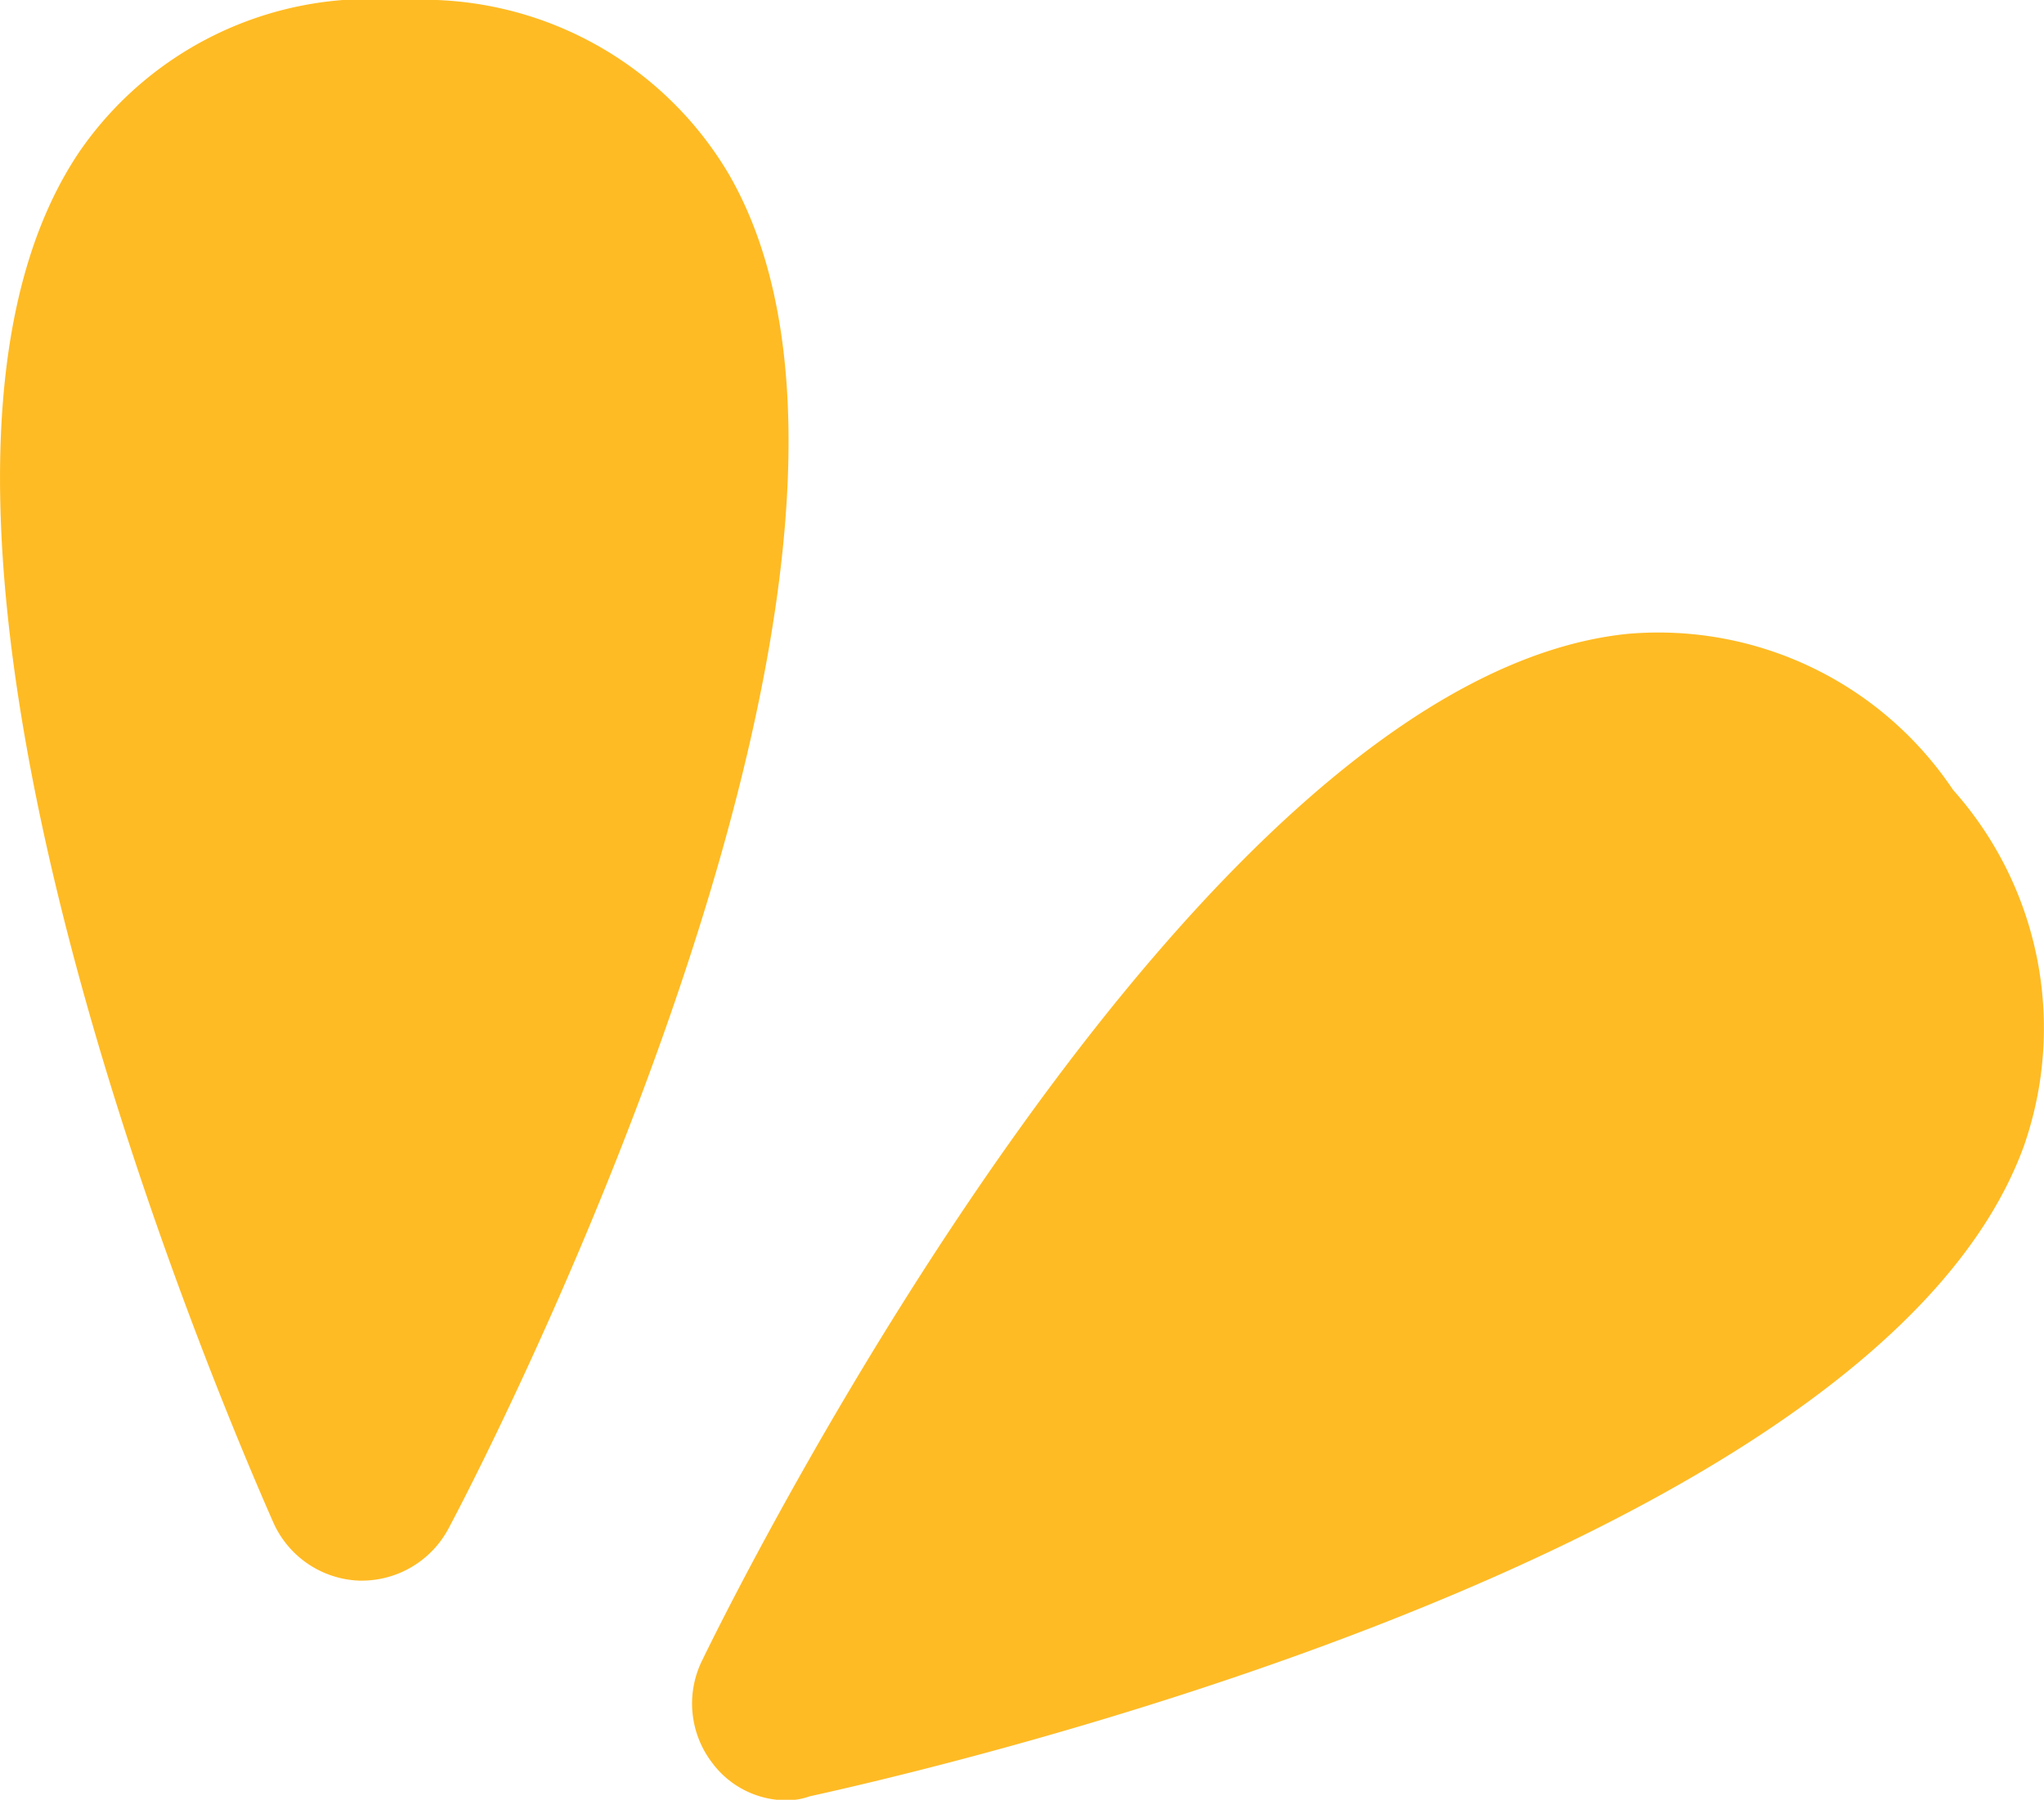 <svg xmlns="http://www.w3.org/2000/svg" width="19.118" height="16.837" viewBox="0 0 19.118 16.837">
  <path id="Tracé_117" data-name="Tracé 117" d="M148.148,110.533a3.316,3.316,0,0,0-3.046-1.459c-4.028.416-8.194,8.654-8.652,9.6a.911.911,0,0,0,.092.961.867.867,0,0,0,.7.351.634.634,0,0,0,.211-.037c1.009-.222,9.974-2.254,11.359-6.087A3.346,3.346,0,0,0,148.148,110.533Z" transform="translate(-129.881 -103.144)" fill="#ffbb24"/>
  <path id="Tracé_118" data-name="Tracé 118" d="M73.083,46.652A3.324,3.324,0,0,0,70.1,45.036h-.111a3.3,3.3,0,0,0-2.974,1.422c-2.281,3.39,1.395,11.868,1.819,12.829a.917.917,0,0,0,.8.536h.018a.921.921,0,0,0,.813-.48C70.959,58.419,75.143,50.171,73.083,46.652Z" transform="translate(-66.274 -45.036)" fill="#ffbb24"/>
</svg>
